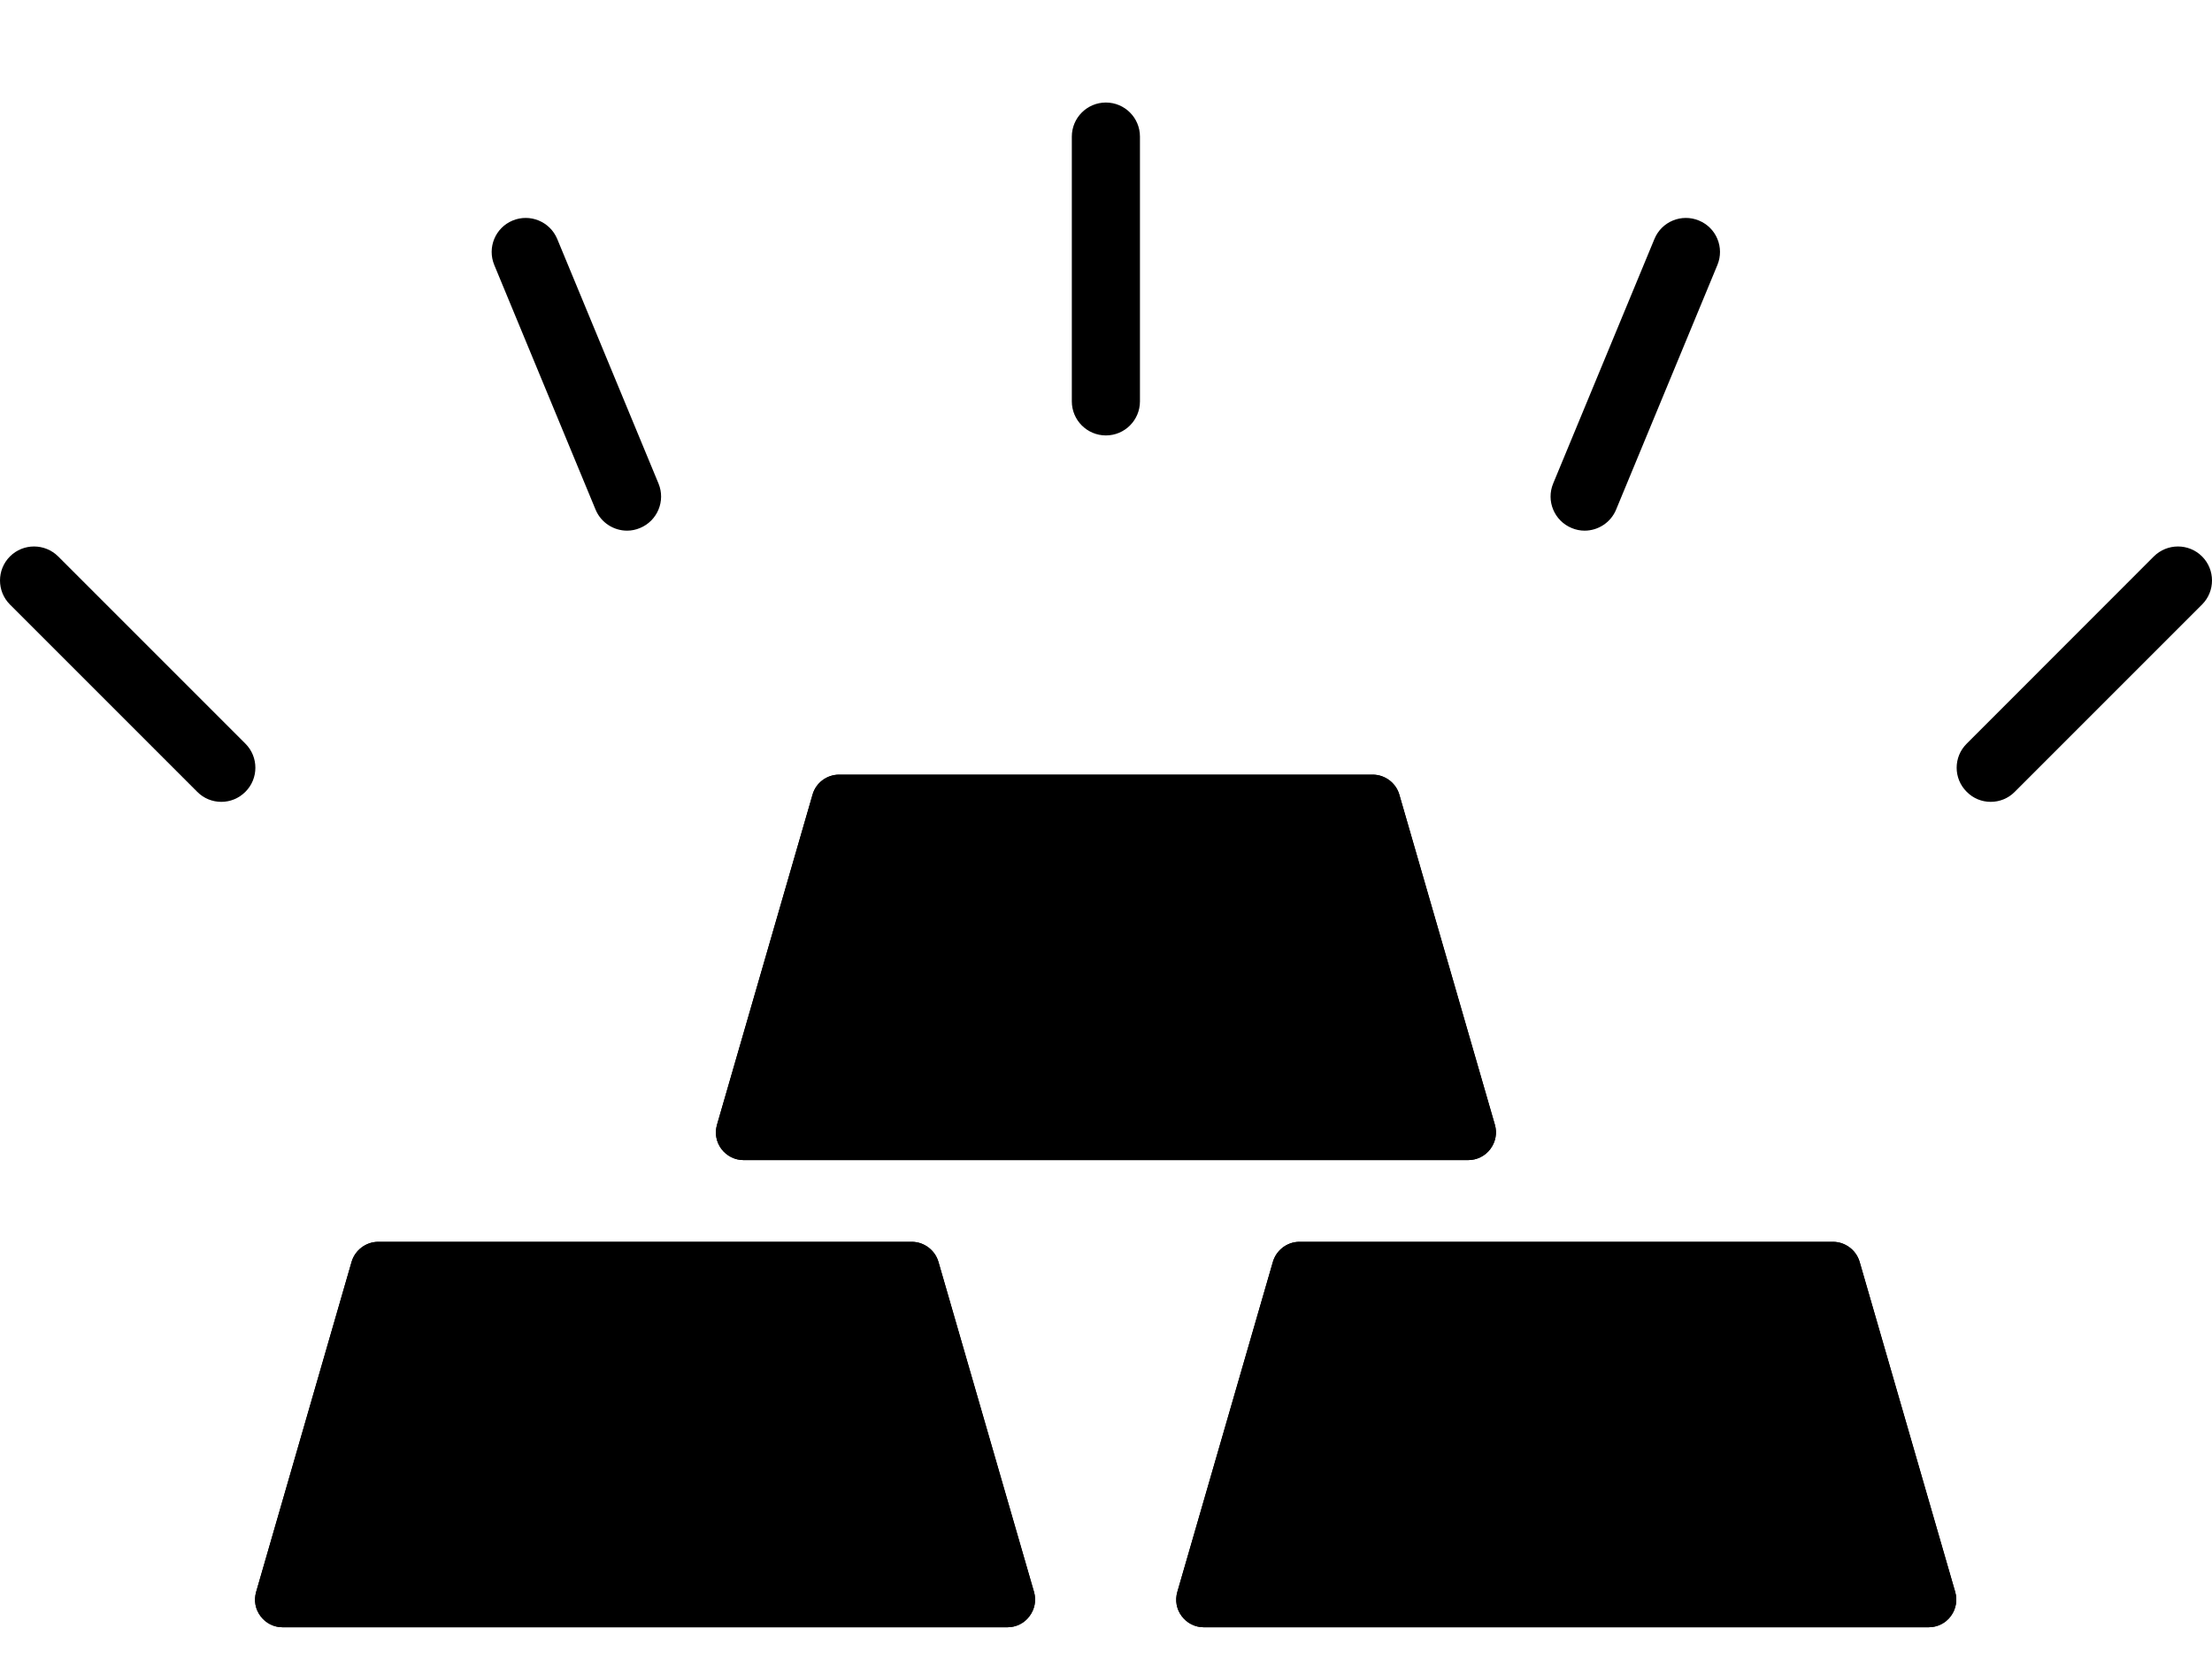 <svg xmlns="http://www.w3.org/2000/svg" fill="none" viewBox="0 0 20 15" height="15" width="20">
<path fill="black" d="M6.723 10.489C6.644 10.489 6.571 10.452 6.523 10.389C6.475 10.325 6.461 10.245 6.483 10.169L7.347 7.184C7.377 7.078 7.476 7.004 7.587 7.004H12.411C12.522 7.004 12.621 7.078 12.652 7.184L13.516 10.169C13.538 10.245 13.523 10.325 13.475 10.389C13.428 10.452 13.354 10.489 13.275 10.489H6.723Z"></path>
<path fill="black" d="M13.475 10.389C13.428 10.452 13.354 10.489 13.275 10.489H6.723C6.644 10.489 6.571 10.452 6.523 10.389C6.475 10.325 6.461 10.245 6.483 10.169L7.347 7.184C7.377 7.078 7.476 7.004 7.587 7.004H12.411C12.522 7.004 12.621 7.078 12.652 7.184L13.516 10.169C13.538 10.245 13.523 10.325 13.475 10.389Z"></path>
<path fill="black" d="M9.308 14.613C9.261 14.677 9.187 14.713 9.108 14.713H2.556C2.476 14.713 2.404 14.677 2.356 14.613C2.308 14.55 2.294 14.47 2.316 14.393L3.179 11.409C3.21 11.303 3.309 11.228 3.42 11.228H8.244C8.355 11.228 8.454 11.303 8.485 11.409L9.349 14.393C9.371 14.469 9.356 14.55 9.308 14.613Z"></path>
<path fill="black" d="M9.308 14.613C9.261 14.677 9.187 14.713 9.108 14.713H2.556C2.476 14.713 2.404 14.677 2.356 14.613C2.308 14.55 2.294 14.47 2.316 14.393L3.179 11.409C3.21 11.303 3.309 11.228 3.42 11.228H8.244C8.355 11.228 8.454 11.303 8.485 11.409L9.349 14.393C9.371 14.469 9.356 14.55 9.308 14.613Z"></path>
<path fill="black" d="M17.638 14.613C17.59 14.677 17.517 14.713 17.437 14.713H10.885C10.806 14.713 10.733 14.677 10.685 14.613C10.637 14.55 10.623 14.47 10.645 14.393L11.509 11.409C11.54 11.303 11.638 11.228 11.749 11.228H16.573C16.684 11.228 16.783 11.303 16.814 11.409L17.678 14.393C17.7 14.469 17.685 14.55 17.638 14.613Z"></path>
<path fill="black" d="M17.638 14.613C17.59 14.677 17.517 14.713 17.437 14.713H10.885C10.806 14.713 10.733 14.677 10.685 14.613C10.637 14.55 10.623 14.47 10.645 14.393L11.509 11.409C11.54 11.303 11.638 11.228 11.749 11.228H16.573C16.684 11.228 16.783 11.303 16.814 11.409L17.678 14.393C17.7 14.469 17.685 14.55 17.638 14.613Z"></path>
<path fill="black" d="M9.999 3.937C9.829 3.937 9.691 3.799 9.691 3.629V1.235C9.691 1.065 9.829 0.927 9.999 0.927C10.169 0.927 10.307 1.065 10.307 1.235V3.629C10.307 3.799 10.169 3.937 9.999 3.937Z"></path>
<path fill="black" d="M5.67 4.798C5.549 4.798 5.434 4.726 5.385 4.608L4.469 2.396C4.404 2.239 4.478 2.059 4.635 1.994C4.792 1.929 4.972 2.003 5.038 2.16L5.954 4.372C6.019 4.529 5.944 4.709 5.787 4.774C5.749 4.79 5.709 4.798 5.67 4.798Z"></path>
<path fill="black" d="M2.001 7.25C1.922 7.25 1.843 7.22 1.783 7.159L0.09 5.466C-0.03 5.346 -0.03 5.151 0.09 5.031C0.21 4.911 0.405 4.911 0.526 5.031L2.219 6.724C2.339 6.844 2.339 7.039 2.219 7.159C2.158 7.22 2.08 7.25 2.001 7.25Z"></path>
<path fill="black" d="M17.999 7.25C17.92 7.25 17.842 7.22 17.782 7.159C17.661 7.039 17.661 6.844 17.782 6.724L19.474 5.031C19.595 4.911 19.79 4.911 19.91 5.031C20.03 5.151 20.03 5.346 19.91 5.466L18.217 7.159C18.157 7.22 18.078 7.25 17.999 7.25Z"></path>
<path fill="black" d="M14.327 4.798C14.288 4.798 14.248 4.79 14.21 4.774C14.053 4.709 13.978 4.529 14.043 4.372L14.959 2.16C15.024 2.003 15.204 1.929 15.361 1.994C15.519 2.059 15.593 2.239 15.528 2.396L14.612 4.608C14.563 4.726 14.448 4.798 14.327 4.798Z"></path>
</svg>
